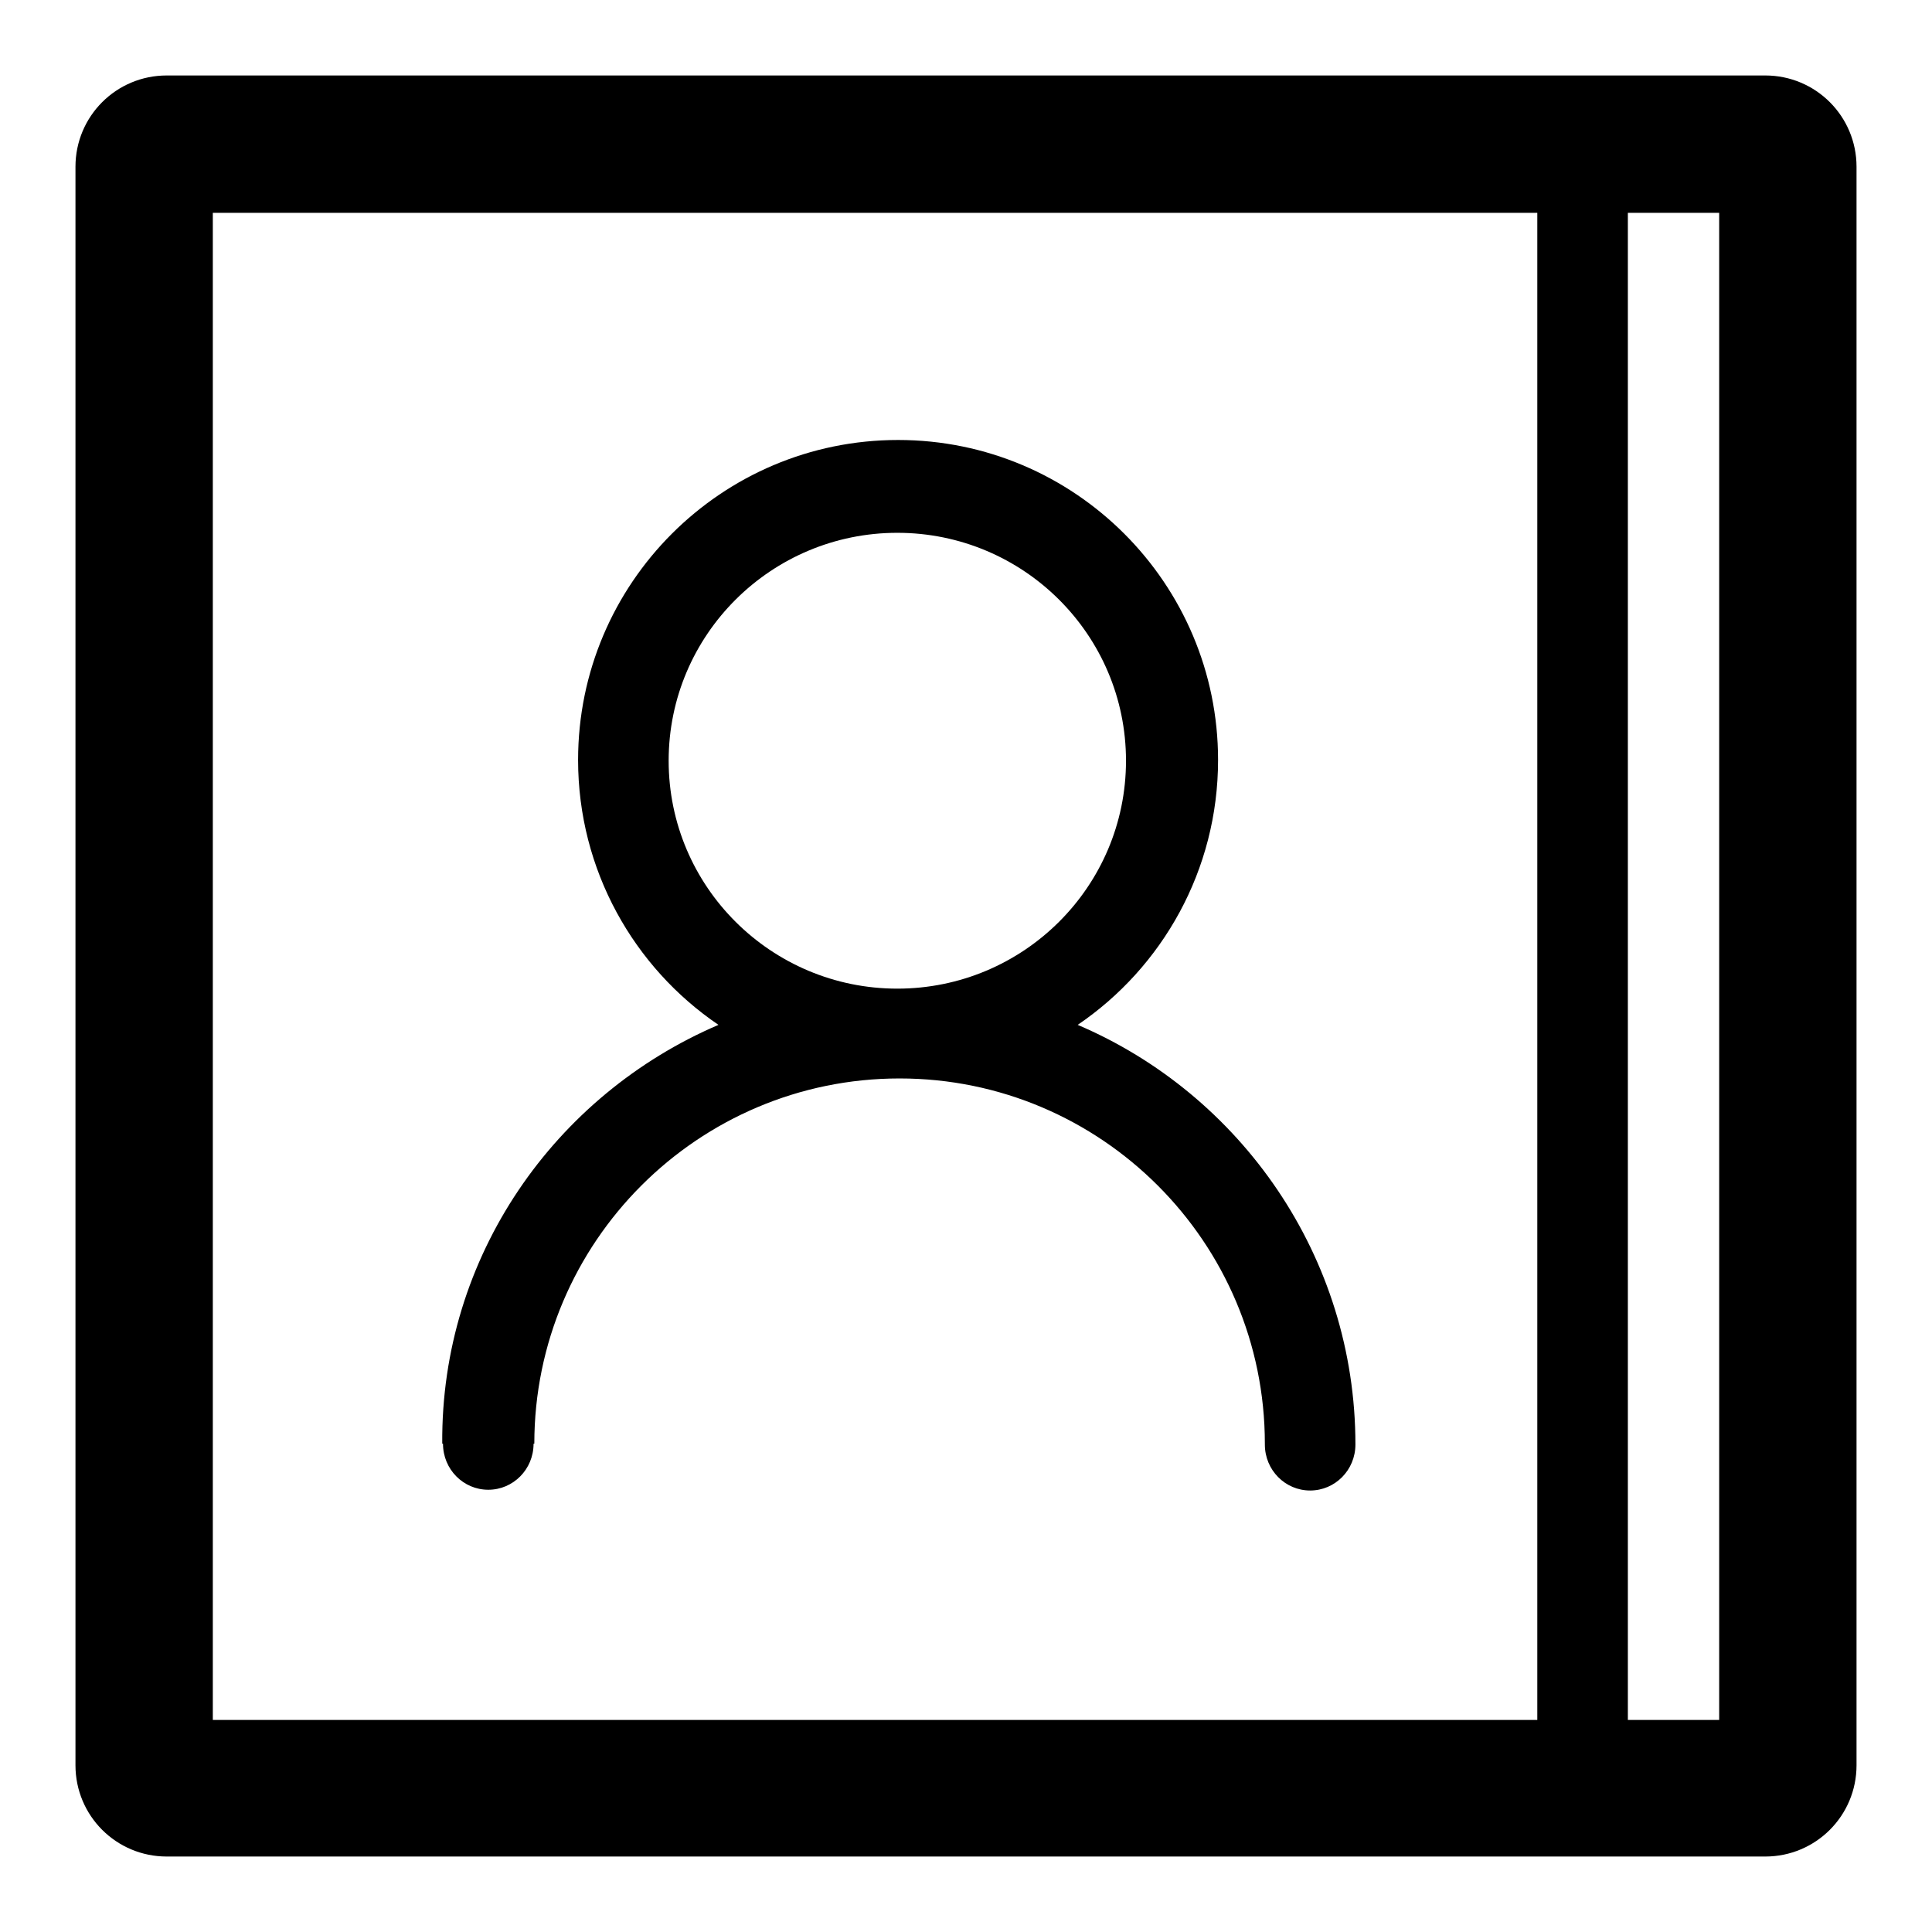 <?xml version="1.0" encoding="utf-8"?>
<!-- Svg Vector Icons : http://www.onlinewebfonts.com/icon -->
<!DOCTYPE svg PUBLIC "-//W3C//DTD SVG 1.1//EN" "http://www.w3.org/Graphics/SVG/1.1/DTD/svg11.dtd">
<svg version="1.1" xmlns="http://www.w3.org/2000/svg" xmlns:xlink="http://www.w3.org/1999/xlink" x="0px" y="0px" viewBox="0 0 256 256" enable-background="new 0 0 256 256" xml:space="preserve">
<g><g><path fill="#000000" d="M233.9,246H22.1c-6.7,0-12.1-5.4-12.1-12.1V22.1C10,15.4,15.4,10,22.1,10h181.5h12.1h18.2c6.7,0,12.1,5.4,12.1,12.1v211.8C246,240.6,240.6,246,233.9,246z M203.6,28.2H28.2v199.7h175.5V28.2L203.6,28.2z M227.8,28.2h-12.1v199.7h12.1V28.2z M95.2,135.8c-11.2-7.6-18.6-20.5-18.6-35.1c0-23.4,19-42.4,42.4-42.4c23.4,0,42.4,19,42.4,42.4c0,14.6-7.4,27.5-18.6,35.1c21.6,9.2,36.8,30.7,36.8,55.6v0c0,3.4-2.7,6.1-6,6.1c-3.3,0-6-2.7-6-6.1c0,0,0,0,0-0.1c0-26.7-21.7-48.4-48.4-48.4c-26.7,0-48.4,21.7-48.4,48.4c0,0,0,0,0,0h-0.1c0,3.4-2.7,6.1-6,6.1s-6-2.7-6-6.1h-0.1C58.4,166.5,73.5,145.1,95.2,135.8z M118.9,131c16.7,0,30.3-13.5,30.3-30.2c0-16.7-13.6-30.2-30.3-30.2s-30.3,13.5-30.3,30.2C88.6,117.5,102.2,131,118.9,131z"/></g></g>
</svg>